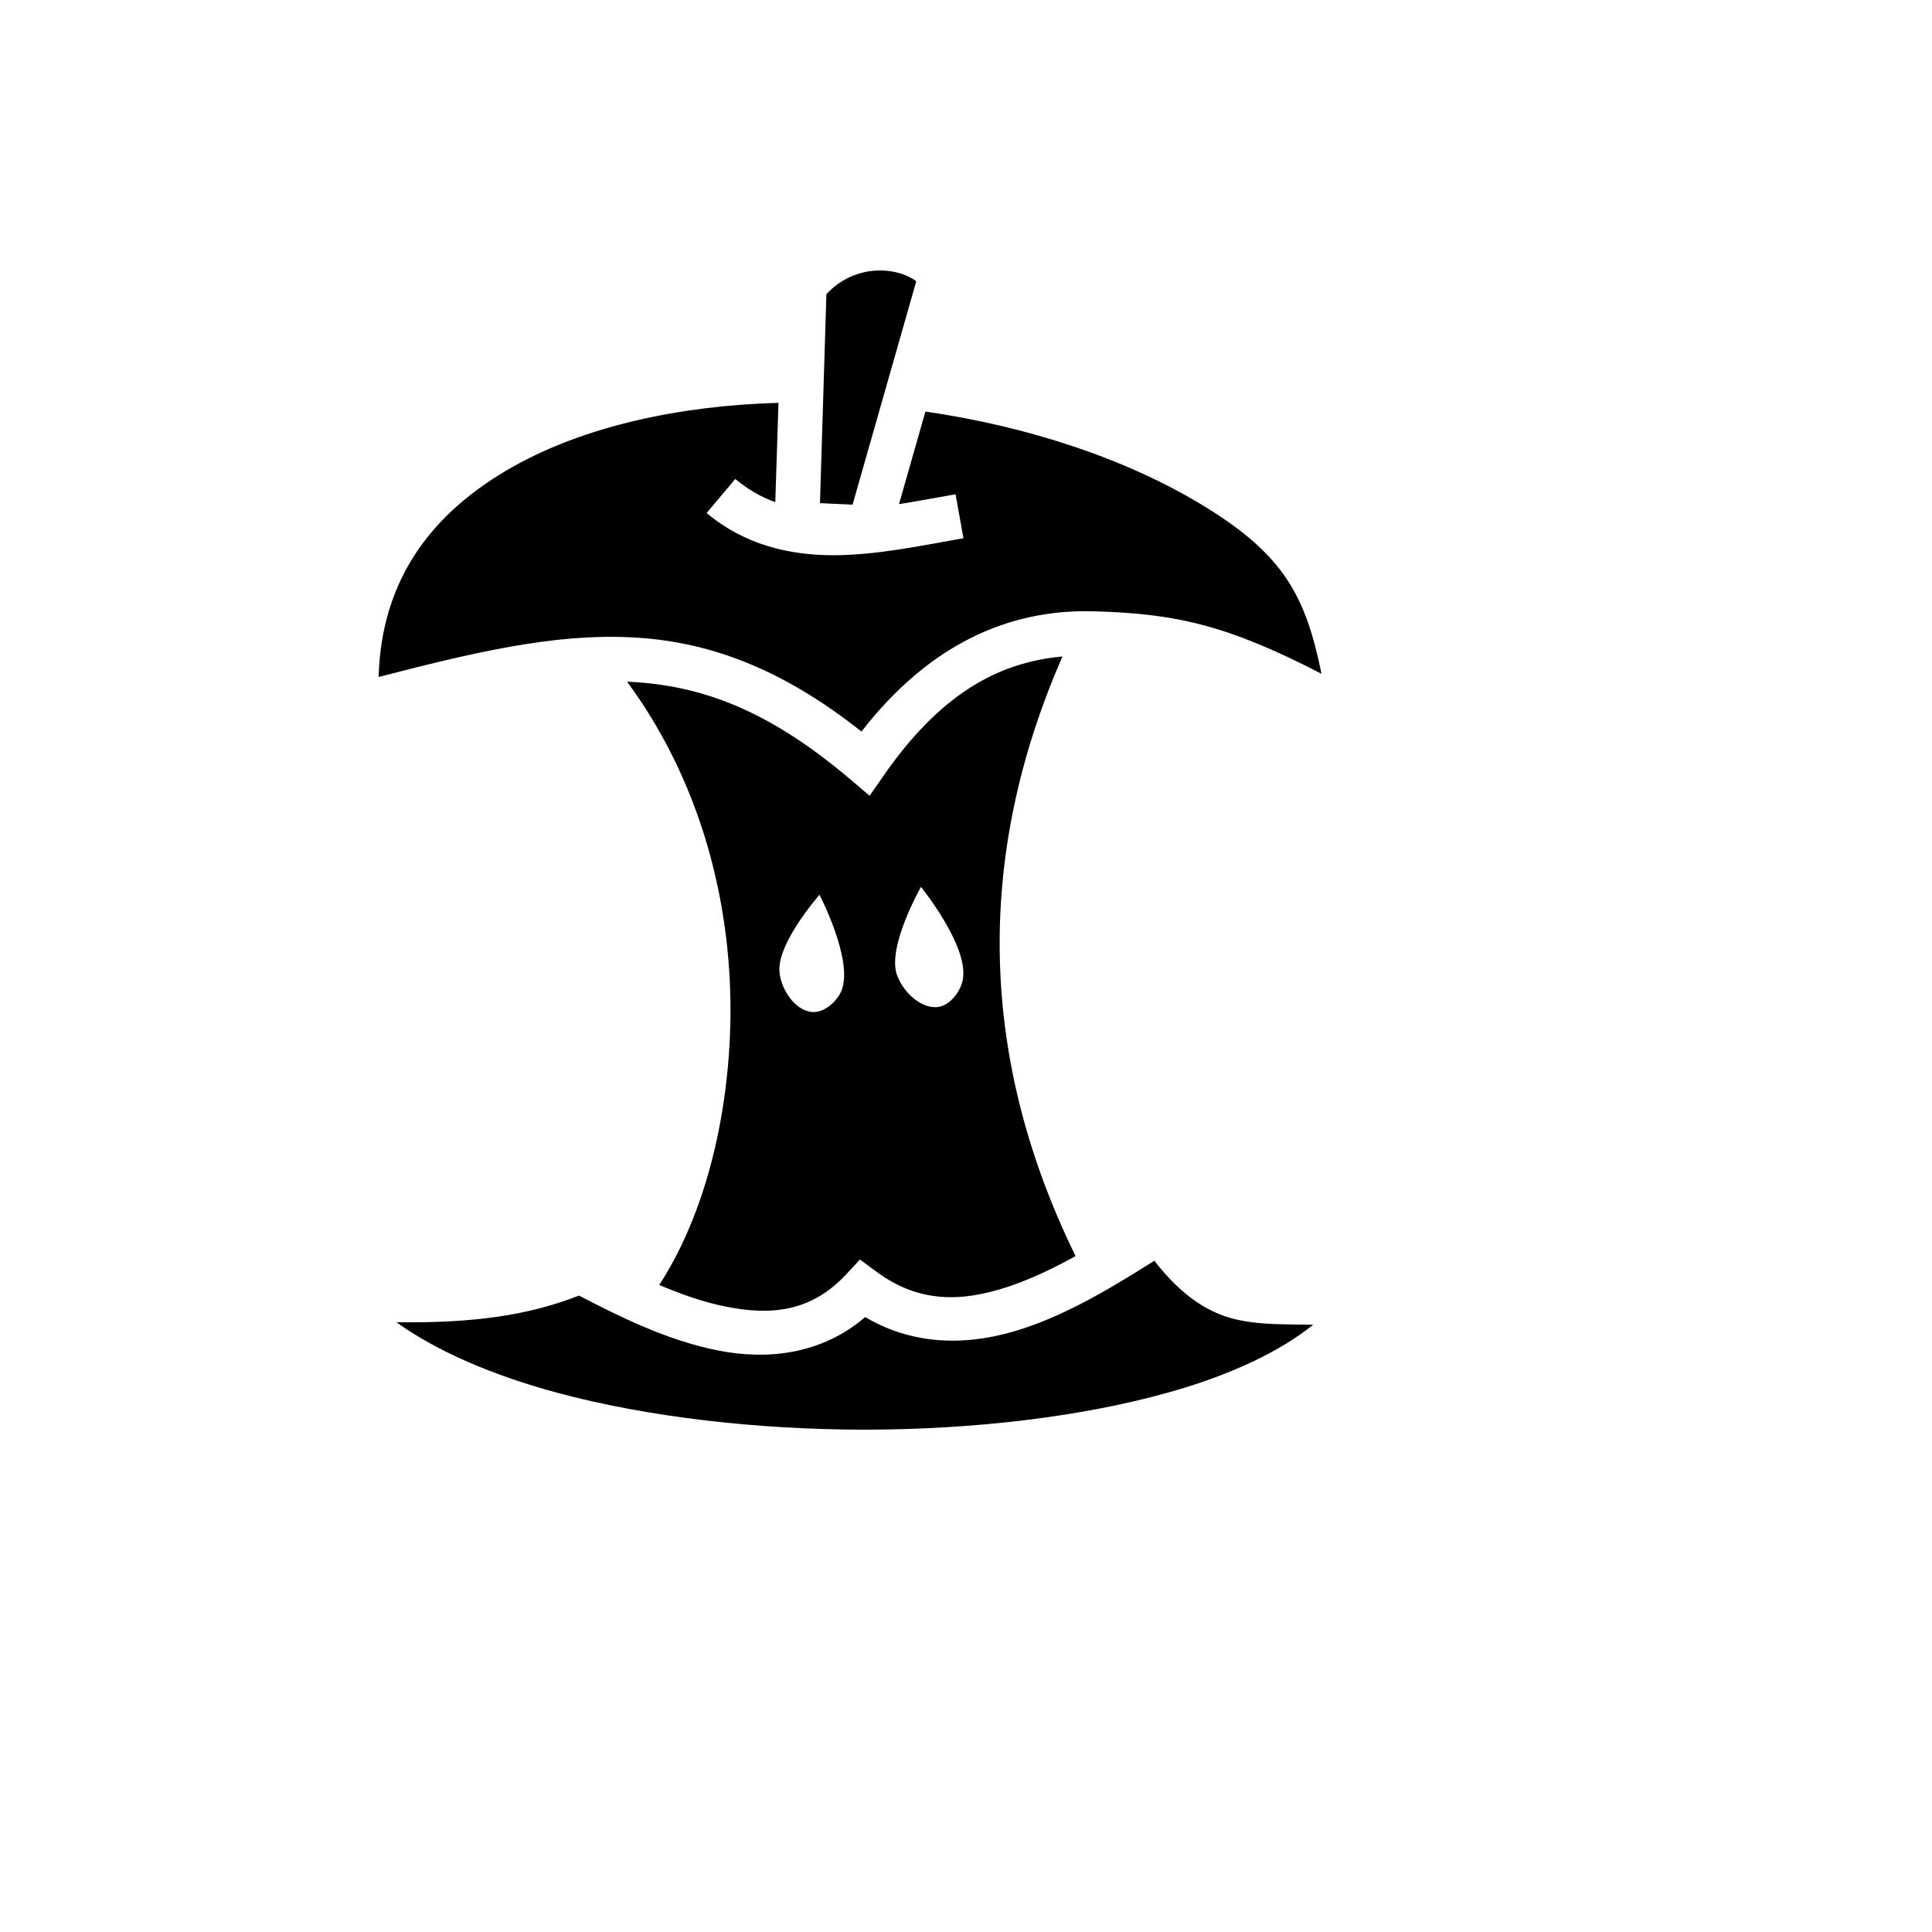 <svg xmlns="http://www.w3.org/2000/svg" version="1.1" xmlns:xlink="http://www.w3.org/1999/xlink" width="100%" height="100%" id="svgWorkerArea" viewBox="-25 -25 625 625" xmlns:idraw="https://idraw.muisca.co" style="background: white;"><defs id="defsdoc"><pattern id="patternBool" x="0" y="0" width="10" height="10" patternUnits="userSpaceOnUse" patternTransform="rotate(35)"><circle cx="5" cy="5" r="4" style="stroke: none;fill: #ff000070;"></circle></pattern></defs><g id="fileImp-992743930" class="cosito"><path id="pathImp-885122196" fill="#000" class="grouped" d="M259.275 62.532C259.275 62.532 258.396 62.532 258.396 62.532 252.644 62.852 246.733 65.336 242.339 70.193 242.339 70.193 240.262 137.768 240.262 137.768 240.262 137.768 250.807 138.248 250.807 138.248 250.807 138.248 271.417 65.959 271.417 65.959 268.462 63.826 264.467 62.596 260.233 62.5 260.233 62.5 259.275 62.5 259.275 62.5 259.275 62.5 259.275 62.532 259.275 62.532M226.841 105.319C194.727 106.198 164.291 112.94 141.283 125.785 115.017 140.484 98.337 162.134 97.49 194.008 128.022 186.099 153.746 180.028 178.43 181.146 203.754 182.185 227.8 191.132 253.683 211.663 275.252 183.863 300.895 171.96 328.855 172.758 355.377 173.477 372.073 177.232 402.51 192.97 397.397 168.045 390.527 154.544 364.245 138.567 339.32 123.389 307.446 112.916 274.373 108.139 274.373 108.139 265.825 138.088 265.825 138.088 271.817 137.129 277.888 136.011 284.119 134.893 284.119 134.893 286.675 149.112 286.675 149.112 273.095 151.509 258.875 154.544 244.736 154.624 230.516 154.624 215.977 151.349 203.594 140.964 203.594 140.964 212.861 129.94 212.861 129.94 217.015 133.375 221.329 135.851 225.803 137.449 225.803 137.449 226.841 105.319 226.841 105.319M318.71 187.377C297.221 189.295 278.687 200.239 260.872 225.882 260.872 225.882 256.319 232.433 256.319 232.433 256.319 232.433 250.327 227.32 250.327 227.32 223.805 204.793 201.997 196.564 177.871 195.526 203.674 230.596 212.861 272.775 211.104 310.801 209.666 341.797 201.517 370.316 188.256 390.687 195.446 393.723 202.875 396.359 209.985 397.717 224.764 400.673 237.626 399.235 248.81 387.172 248.81 387.172 253.203 382.459 253.203 382.459 253.203 382.459 258.396 386.293 258.396 386.293 272.216 396.599 286.116 396.279 301.375 391.166 308.484 388.77 315.754 385.335 322.944 381.34 291.948 318.071 290.031 252.804 318.71 187.377 318.71 187.377 318.71 187.377 318.71 187.377M272.935 261.911C272.935 261.911 288.273 280.844 286.516 291.628 285.877 295.783 282.122 300.576 277.968 300.815 272.376 301.135 266.704 295.303 265.026 289.951 262.231 280.684 272.935 261.911 272.935 261.911 272.935 261.911 272.935 261.911 272.935 261.911M240.102 264.467C240.102 264.467 251.047 285.397 247.292 295.303 245.774 299.138 241.3 302.972 237.306 302.333 231.954 301.614 227.64 294.904 227.161 289.472 226.282 280.125 240.102 264.467 240.102 264.467 240.102 264.467 240.102 264.467 240.102 264.467M348.427 382.858C335.805 390.767 321.426 399.714 305.848 404.827 289.631 410.179 271.497 410.898 254.881 401.072 240.741 413.215 223.166 415.052 207.189 411.857 190.653 408.581 175.075 400.752 162.293 394.122 146.156 400.433 128.582 403.069 103.25 402.75 116.271 412.096 134.173 419.845 155.104 425.517 184.821 433.506 220.29 437.5 255.28 437.5 290.19 437.42 324.701 433.346 352.501 425.597 372.712 420.005 389.089 412.256 399.794 403.548 391.166 403.389 383.897 403.628 376.547 402.19 366.721 400.353 357.694 394.761 348.427 382.858 348.427 382.858 348.427 382.858 348.427 382.858"></path></g></svg>